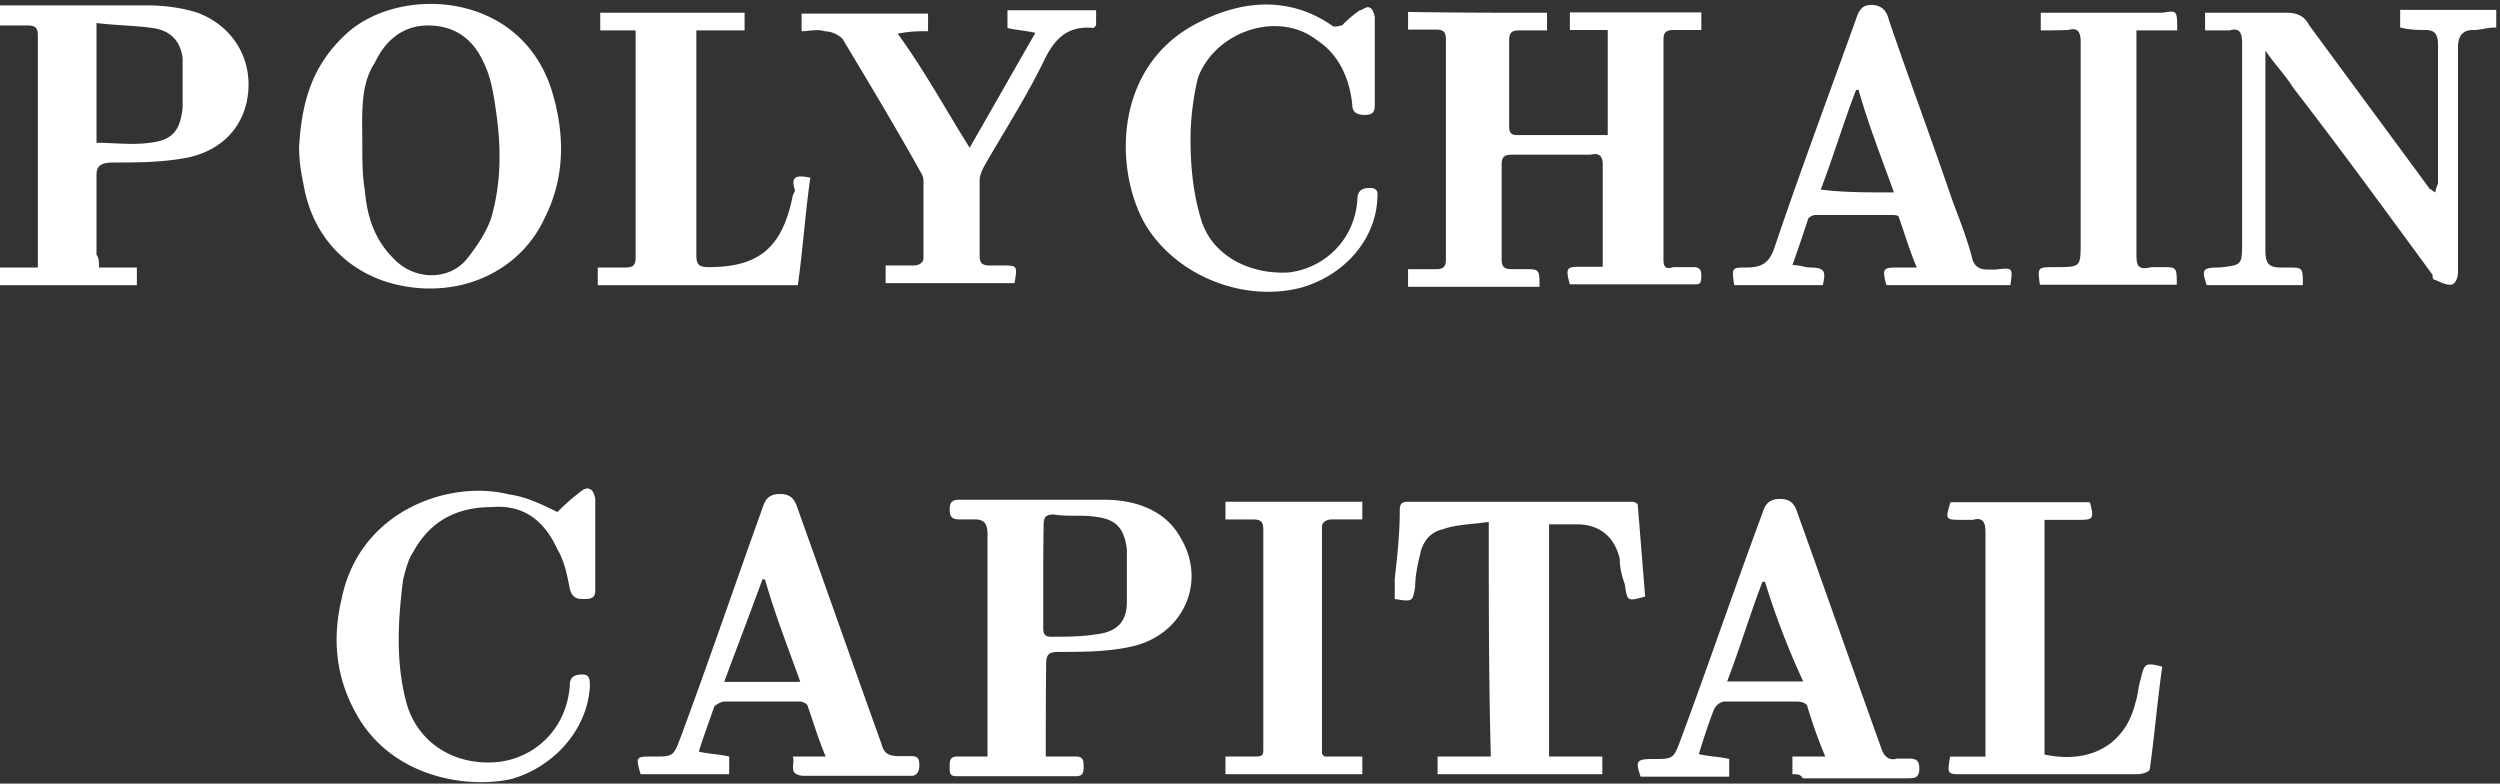 <svg xmlns="http://www.w3.org/2000/svg" width="134" height="42" fill="none"><rect width="100%" height="100%" fill="#333333" stroke="none"/><script xmlns=""/><g clip-path="url(#a)"><path fill="#fff" d="M5.306 14.34h2.03v.945H0v-.946h2.029V1.893c0-.395-.134-.527-.535-.527H0V.288h7.871c.958 0 1.895.132 2.72.396 1.761.66 2.854 2.265 2.72 4.156-.134 1.87-1.36 3.21-3.255 3.606-1.36.264-2.72.264-3.925.264-.668 0-.958.132-.958.66v4.288c.133.154.133.418.133.681zM5.173 1.233v6.42c.958 0 1.895.133 2.854 0 1.226-.131 1.627-.659 1.761-1.868V3.103c-.134-.946-.669-1.473-1.628-1.605-.958-.132-1.895-.132-2.987-.264zm24.704 26.211c.267-.264.669-.66 1.226-1.077.134-.132.401-.264.535-.132.134 0 .268.396.268.528v4.815c0 .264 0 .528-.535.528-.402 0-.67 0-.825-.528-.134-.66-.268-1.473-.67-2.133-.668-1.473-1.76-2.419-3.522-2.265-1.761 0-3.255.66-4.214 2.42-.268.395-.401.945-.535 1.473-.268 2.132-.401 4.287.134 6.42.535 2.265 2.586 3.607 5.016 3.343 2.03-.264 3.657-1.87 3.79-4.156 0-.396.268-.528.67-.528.401 0 .401.264.401.66-.134 2.265-1.895 4.288-4.214 4.947-2.453.528-6.243-.131-8.138-3.21-1.226-2.001-1.494-4.156-.959-6.421.959-4.816 5.842-6.42 8.963-5.63.981.133 1.784.55 2.609.946zM82.92.684v.946h-1.494c-.402 0-.535.132-.535.527V6.71c0 .264 0 .528.4.528h4.884v-5.63h-2.03V.663h7.046v.946h-1.493c-.402 0-.536.132-.536.527v11.787c0 .396.134.527.535.396h1.093c.401 0 .401.263.401.527 0 .396-.133.396-.401.396h-6.644c-.268-.945-.134-.945.669-.945h1.092V8.82c0-.396-.134-.66-.669-.528h-4.214c-.401 0-.535.132-.535.528v5.08c0 .396.134.527.535.527h.67c.824 0 .824 0 .824.946h-7.046v-.945h1.494c.402 0 .535-.133.535-.528V2.113c0-.395-.133-.527-.535-.527h-1.493V.64c2.697.044 4.994.044 7.447.044zM16.03 7.919c.135-2.42.67-4.42 2.587-6.157C21.471-.79 27.982-.504 29.61 4.971c.67 2.265.67 4.552-.401 6.685-1.226 2.682-4.08 4.156-7.202 3.738-2.987-.396-5.15-2.419-5.707-5.343-.134-.66-.268-1.342-.268-2.133zm3.39-.132c0 .813 0 1.605.134 2.419.134 1.473.535 2.682 1.627 3.738 1.093 1.077 2.854 1.077 3.79 0 .536-.66 1.093-1.474 1.36-2.265.536-1.87.536-3.738.268-5.63-.133-.945-.267-1.869-.669-2.682-.535-1.21-1.493-2.001-2.987-2.001-1.36 0-2.297.813-2.854 2-.803 1.21-.669 2.815-.669 4.42zm98.772-6.157V.684h4.348c.535 0 .959.132 1.226.66 2.163 2.946 4.348 5.893 6.511 8.84 0-.132 0 0 .267.131 0-.263.134-.395.134-.527V2.42c0-.528-.134-.813-.669-.813-.401 0-.803 0-1.36-.132V.53h5.15v.946c-.535 0-.802.132-1.226.132-.535 0-.825.263-.825.945v12.05c0 .264-.134.66-.401.66-.268 0-.535-.132-.825-.264-.134 0-.134-.132-.134-.264-2.453-3.342-4.883-6.684-7.469-10.027-.402-.66-.959-1.21-1.494-2.001v10.687c0 .66.134.945.803.945h.401c.803 0 .803 0 .803.946h-5.151c-.267-.814-.267-.946.669-.946 1.226-.131 1.226-.131 1.226-1.34V2.288c0-.528-.133-.813-.669-.66h-1.315zm-62.14 38.92h1.628c.401 0 .401.264.401.528s0 .527-.4.527h-6.377c-.402 0-.402-.131-.402-.527 0-.264 0-.528.401-.528h1.628V28.654c0-.528-.134-.814-.669-.814h-.825c-.401 0-.535-.132-.535-.528 0-.395.134-.527.535-.527h7.737c1.628 0 3.255.527 4.08 2 1.494 2.42.134 5.344-2.72 5.894-1.226.264-2.586.264-3.79.264-.535 0-.67.132-.67.66-.021 1.737-.021 3.21-.021 4.947zm-.133-9.631v2.682c0 .264 0 .528.401.528.825 0 1.628 0 2.453-.132 1.092-.132 1.627-.66 1.627-1.737v-2.815c-.133-1.077-.535-1.605-1.627-1.737-.825-.132-1.494 0-2.297-.132-.401 0-.535.132-.535.528-.022 1.077-.022 2.023-.022 2.815zm23.879-2.947c-.825.132-1.761.132-2.453.396-.668.132-1.092.66-1.226 1.341-.134.528-.267 1.21-.267 1.737-.134.814-.134.814-1.093.66V31.03c.134-1.21.268-2.42.268-3.607 0-.264 0-.527.401-.527h12.085s.133 0 .267.131c.134 1.606.268 3.343.401 4.948-.958.264-.958.264-1.092-.66-.134-.395-.268-.813-.268-1.34-.267-1.21-1.092-1.87-2.296-1.87H83.03v12.446h2.854v.946h-8.83v-.946h2.854c-.111-4.134-.111-8.29-.111-12.578zm27.959-12.688h-6.644c-.267-.946-.134-.946.669-.946h.959c-.402-.945-.669-1.869-.959-2.682 0-.132-.268-.132-.401-.132h-4.08c-.134 0-.402.132-.402.264a103.16 103.16 0 0 1-.825 2.419c.401 0 .67.131.959.131.825 0 .825.264.669.946h-4.75c-.133-.946-.133-.946.67-.946.825 0 1.226-.263 1.493-1.077 1.36-4.024 2.854-8.026 4.348-12.182.134-.396.268-.814.825-.814.535 0 .825.264.959.814 1.092 3.21 2.296 6.42 3.389 9.631.401 1.078.825 2.133 1.092 3.21.134.397.402.529.825.529h.402c.936-.11.936-.11.802.835zm-6.243-4.97c-.668-1.869-1.36-3.606-1.895-5.497h-.133c-.67 1.737-1.227 3.606-1.896 5.344 1.204.153 2.431.153 3.924.153zM42.497 40.551h1.76c-.4-.946-.668-1.87-.958-2.683 0-.132-.267-.264-.401-.264h-4.08c-.134 0-.402.132-.535.264-.268.814-.536 1.474-.825 2.42.535.131 1.092.131 1.627.263v.946h-4.749c-.267-.946-.267-.946.669-.946 1.092 0 1.092 0 1.494-1.078 1.494-4.023 2.854-8.026 4.348-12.182.133-.396.267-.813.958-.813.67 0 .825.395.96.813 1.493 4.156 2.987 8.422 4.48 12.578.134.528.402.66.96.66h.668c.402 0 .402.264.402.528s-.134.527-.402.527h-5.841c-.825-.087-.402-.615-.535-1.033zm-3.68-4.002h4.08c-.668-1.87-1.36-3.606-1.894-5.497h-.134c-.691 1.89-1.36 3.628-2.051 5.497zm57.257 4.948v-.946h1.762a25.775 25.775 0 0 1-.96-2.683c0-.132-.267-.264-.534-.264h-3.924c-.134 0-.402.132-.536.396-.267.66-.535 1.474-.824 2.42.535.131 1.092.131 1.627.263v.946h-4.749c-.267-.814-.267-.946.669-.946 1.093 0 1.093 0 1.494-1.078 1.494-4.024 2.854-8.026 4.348-12.05.133-.396.267-.813.958-.813.67 0 .825.395.96.813 1.493 4.156 2.987 8.422 4.481 12.578.133.396.401.66.825.528h.535c.401 0 .669 0 .669.528s-.268.528-.669.528h-5.574c-.134-.22-.268-.22-.558-.22zm-1.471-10.314h-.134c-.669 1.738-1.226 3.607-1.895 5.344h4.08a42.048 42.048 0 0 1-2.051-5.344zM51.973 7.92c1.226-2.133 2.296-4.025 3.522-6.157-.535-.132-.959-.132-1.494-.264V.552h4.75v.814l-.134.132c-1.36-.132-2.03.527-2.587 1.605-.959 2-2.162 3.87-3.255 5.761-.134.264-.267.528-.267.814v4.024c0 .396.133.528.535.528h.669c.824 0 .824 0 .668.945h-6.91v-.945h1.493c.268 0 .535-.132.535-.396V9.678c0-.264-.133-.396-.267-.66-1.36-2.419-2.72-4.684-4.08-6.949a1.464 1.464 0 0 0-.959-.395c-.401-.132-.825 0-1.226 0V.728h6.778v.946c-.535 0-.959 0-1.628.131 1.427 1.958 2.52 3.98 3.857 6.114zm21.716-4.684V5.5c0 .396 0 .66-.535.66-.402 0-.67-.133-.67-.528-.133-1.342-.668-2.683-1.894-3.475-2.03-1.605-5.418-.527-6.377 2.001a14.267 14.267 0 0 0-.401 3.343c0 1.341.133 2.814.535 4.156.535 2 2.586 3.078 4.749 2.946 2.029-.264 3.523-1.869 3.656-3.87 0-.396.134-.66.67-.66.534 0 .4.396.4.66-.133 2.133-1.76 4.024-4.08 4.684-3.121.814-6.778-.66-8.405-3.474-1.628-2.947-1.628-8.422 2.854-10.71 2.296-1.209 4.882-1.473 7.201.133.134.132.402 0 .535 0 .268-.264.536-.528.96-.814.133 0 .4-.264.534-.132.134 0 .268.396.268.528v2.287zm42.207 32.5c-.268 1.87-.402 3.607-.669 5.498 0 .132-.402.264-.669.264h-9.365c-.825 0-.825 0-.669-.946h1.896V28.524c0-.528-.134-.814-.669-.66h-.535c-.959 0-.959 0-.669-.945h7.469c.268.945.134.945-.669.945h-1.761v12.578c2.452.528 4.347-.528 4.883-2.815.133-.395.133-.813.267-1.209.201-.814.201-.946 1.16-.682zM43.433 9.524c-.268 1.869-.401 3.87-.669 5.761H32.04v-.946h1.493c.402 0 .536-.131.536-.527V1.63h-1.896V.684h7.737v.946h-2.586v12.028c0 .528.134.66.669.66 2.72 0 3.924-1.078 4.481-3.739 0-.132.134-.264.134-.396-.268-.791.156-.791.825-.66zM65.685 27.84v-.946h7.335v.946h-1.628c-.267 0-.535.132-.535.396v12.05c0 .132 0 .132.134.264h2.029v.946h-7.335v-.946h1.627c.401 0 .401-.132.401-.396V28.37c0-.396-.133-.528-.535-.528h-1.493zm43.7-26.211V.684h6.511c.802-.132.802-.132.802.946h-2.185v12.028c0 .66.134.813.825.66h.535c.803 0 .803 0 .803.945h-7.336c-.133-.945-.133-.945.825-.945 1.36 0 1.36 0 1.36-1.342V2.267c0-.527-.133-.813-.668-.66-.536.023-1.071.023-1.472.023z"/></g><defs><clipPath id="a"><path fill="#fff" d="M0 0h134v42H0z"/></clipPath></defs></svg>
